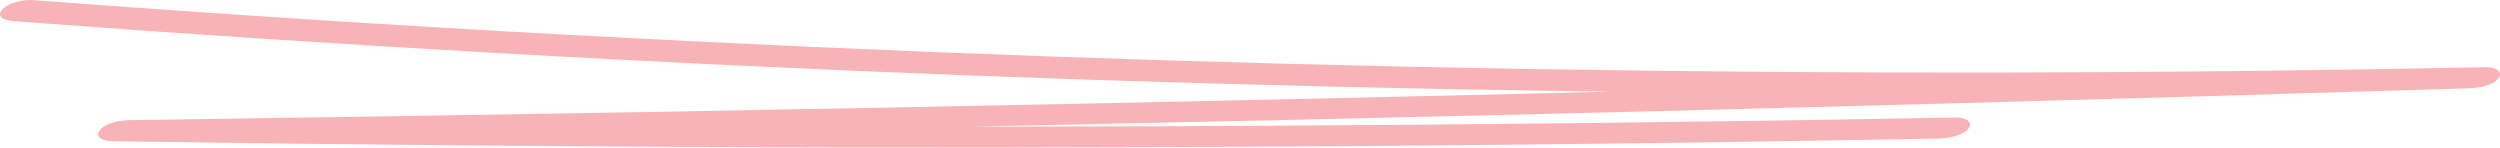 <?xml version="1.0" encoding="UTF-8"?> <svg xmlns="http://www.w3.org/2000/svg" width="288" height="17" viewBox="0 0 288 17" fill="none"><path d="M225.313 13.544C197.958 14.043 170.588 14.363 143.217 14.505C115.847 14.648 88.73 14.6 61.493 14.375C46.021 14.244 30.534 14.066 15.062 13.829L12.962 16.261C48.285 15.774 83.592 15.169 118.9 14.446C154.207 13.722 189.514 12.88 224.822 11.907C244.642 11.362 264.448 10.792 284.268 10.176C285.43 10.14 287.172 9.903 287.827 9.001C288.438 8.159 287.306 7.72 286.368 7.744C249.571 8.491 212.745 8.562 175.934 7.946C139.122 7.329 102.34 6.012 65.603 4.019C44.964 2.904 24.339 1.564 3.745 0.01C2.628 -0.073 0.781 0.366 0.186 1.184C-0.47 2.074 0.752 2.382 1.645 2.442C38.293 5.205 75.03 7.293 111.796 8.693C148.563 10.092 185.39 10.792 222.201 10.804C242.885 10.804 263.569 10.603 284.253 10.176L286.353 7.744C251.06 8.847 215.753 9.82 180.446 10.686C145.138 11.54 109.831 12.287 74.523 12.904C54.703 13.248 34.868 13.568 15.047 13.841C13.886 13.853 12.129 14.126 11.488 15.015C10.848 15.905 12.024 16.261 12.947 16.273C40.333 16.676 67.688 16.925 95.058 16.984C122.429 17.044 149.546 16.937 176.782 16.64C192.254 16.474 207.741 16.249 223.214 15.964C224.375 15.94 226.132 15.679 226.773 14.79C227.383 13.948 226.251 13.509 225.313 13.533V13.544Z" fill="#F8B3B8"></path></svg> 